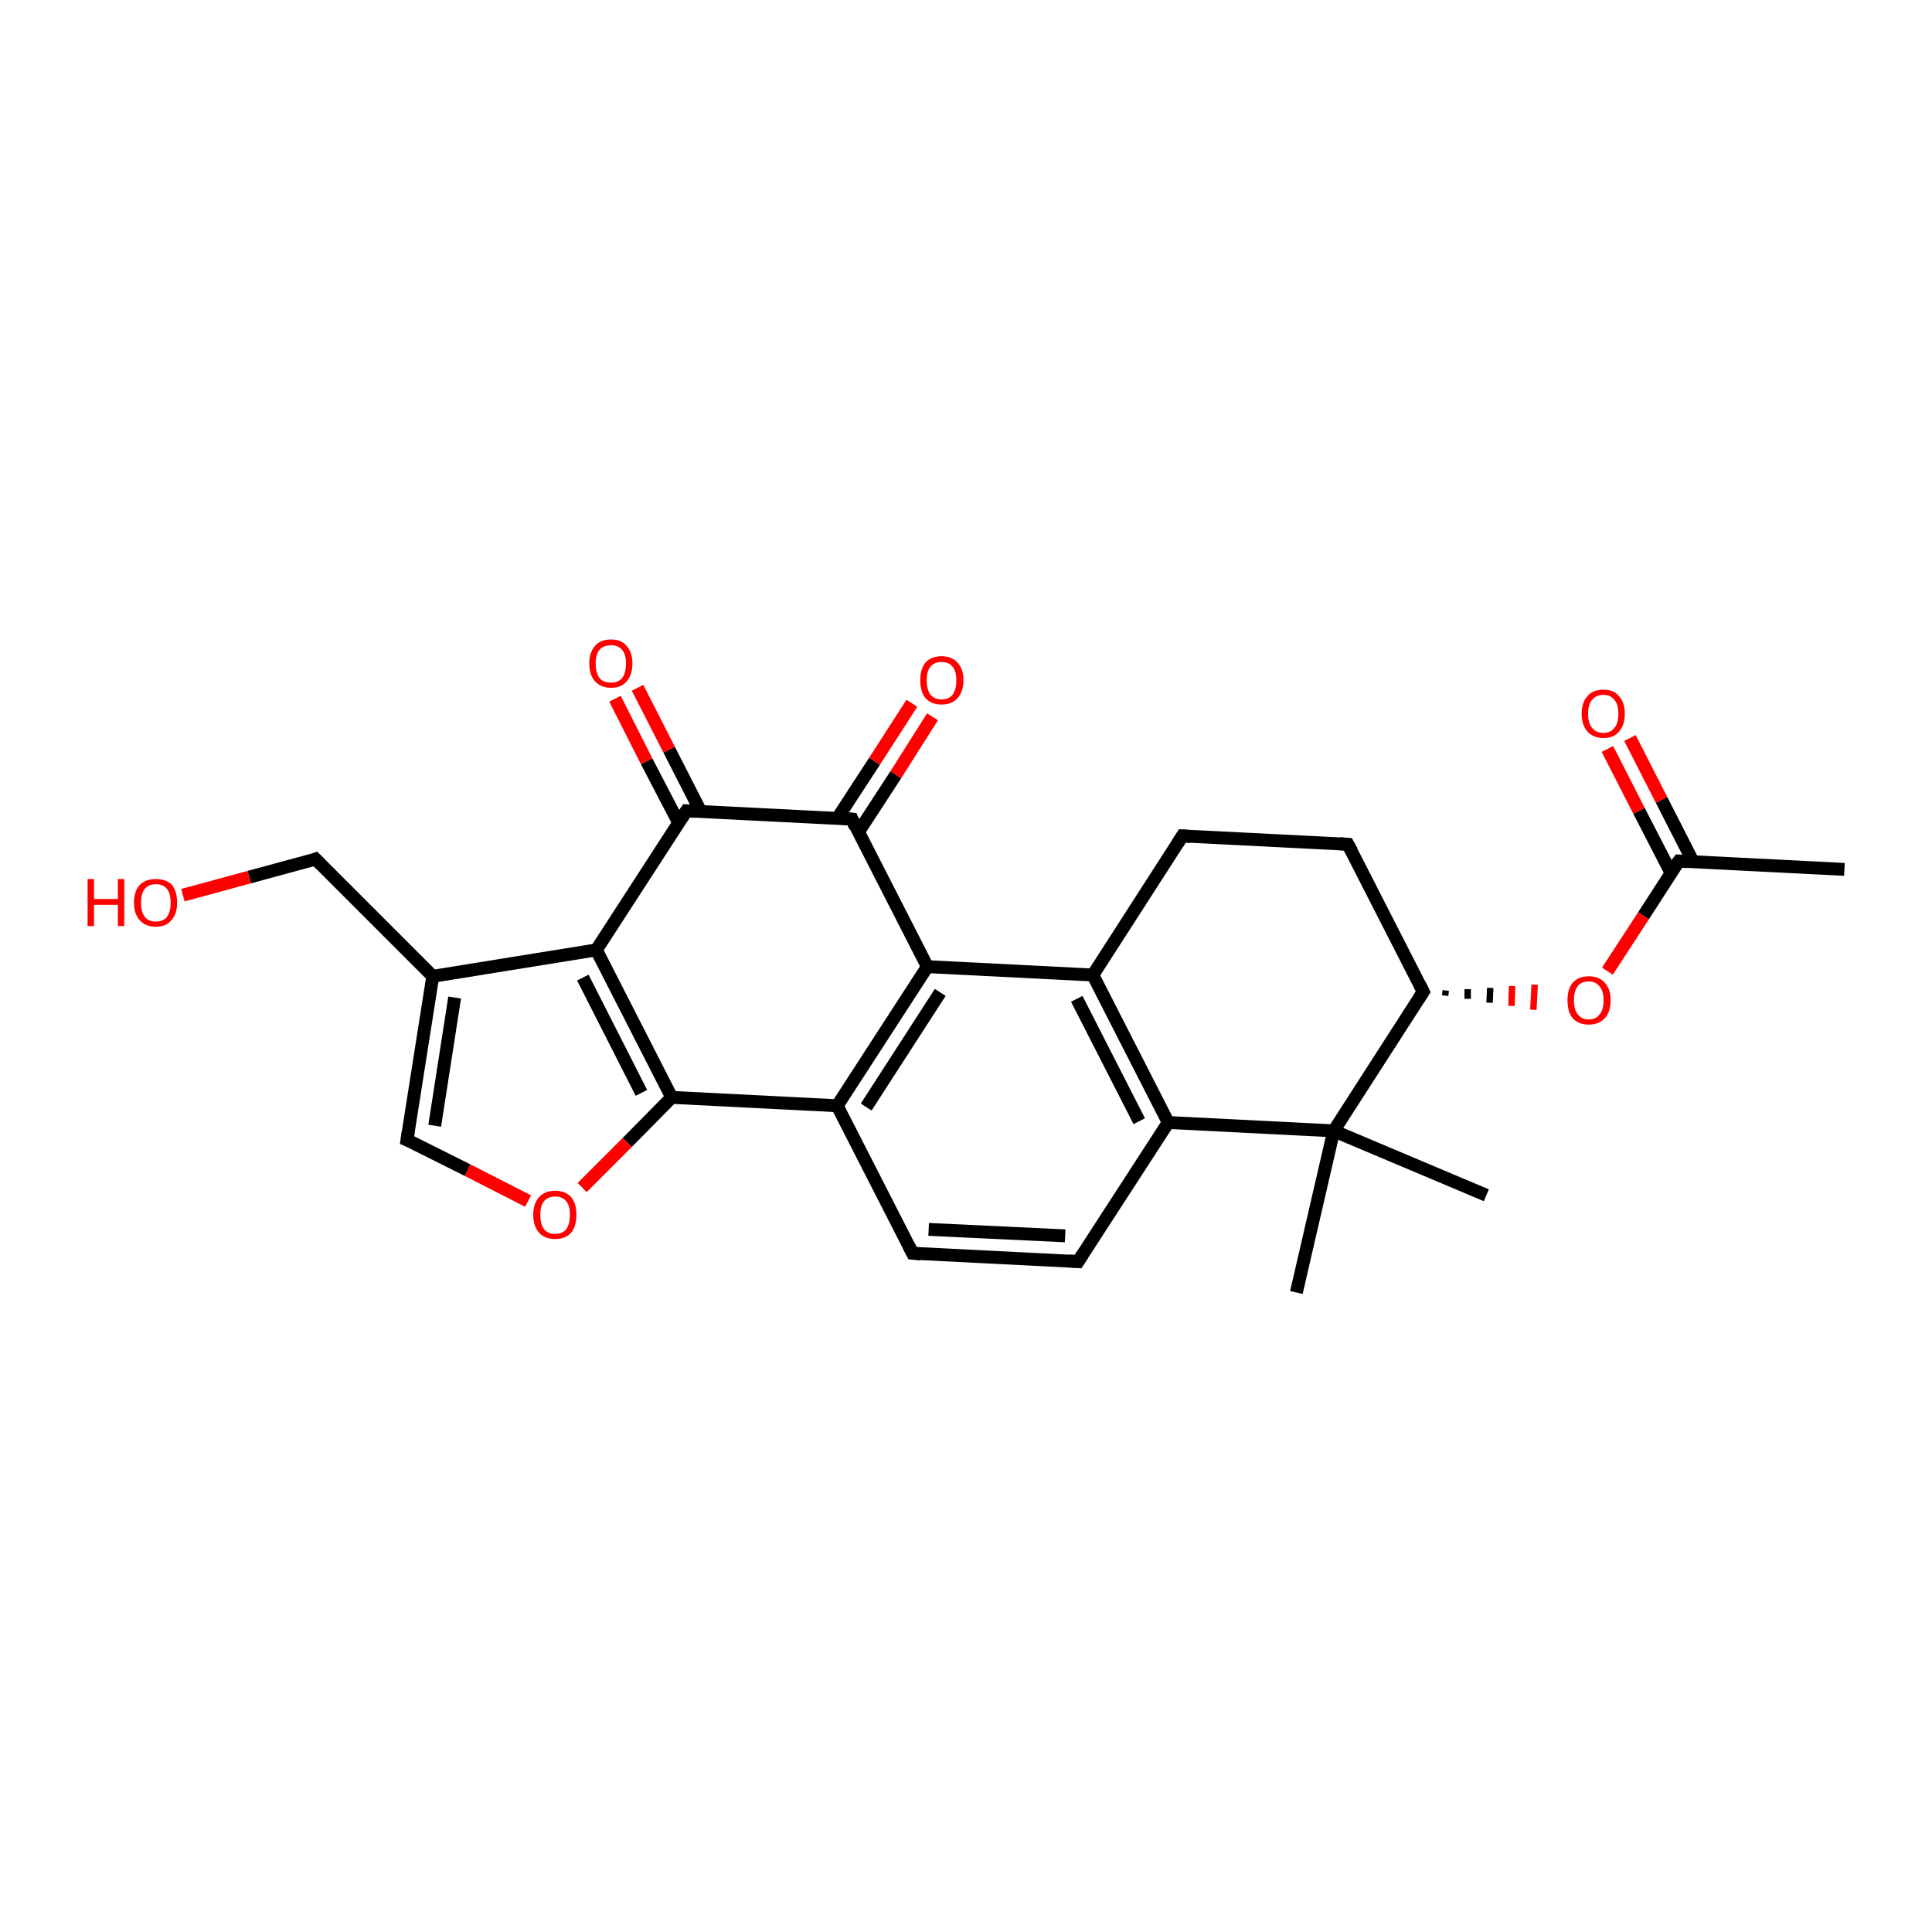 <?xml version='1.0' encoding='iso-8859-1'?>
<svg version='1.1' baseProfile='full'
              xmlns='http://www.w3.org/2000/svg'
                      xmlns:rdkit='http://www.rdkit.org/xml'
                      xmlns:xlink='http://www.w3.org/1999/xlink'
                  xml:space='preserve'
width='300px' height='300px' viewBox='0 0 300 300'>
<!-- END OF HEADER -->
<rect style='opacity:1.0;fill:#FFFFFF;stroke:none' width='300.0' height='300.0' x='0.0' y='0.0'> </rect>
<path class='bond-0 atom-0 atom-1' d='M 286.4,135.0 L 260.7,133.7' style='fill:none;fill-rule:evenodd;stroke:#000000;stroke-width:2.0px;stroke-linecap:butt;stroke-linejoin:miter;stroke-opacity:1' />
<path class='bond-1 atom-1 atom-2' d='M 262.9,133.8 L 258.0,124.2' style='fill:none;fill-rule:evenodd;stroke:#000000;stroke-width:2.0px;stroke-linecap:butt;stroke-linejoin:miter;stroke-opacity:1' />
<path class='bond-1 atom-1 atom-2' d='M 258.0,124.2 L 253.1,114.6' style='fill:none;fill-rule:evenodd;stroke:#FF0000;stroke-width:2.0px;stroke-linecap:butt;stroke-linejoin:miter;stroke-opacity:1' />
<path class='bond-1 atom-1 atom-2' d='M 259.5,135.6 L 254.5,125.9' style='fill:none;fill-rule:evenodd;stroke:#000000;stroke-width:2.0px;stroke-linecap:butt;stroke-linejoin:miter;stroke-opacity:1' />
<path class='bond-1 atom-1 atom-2' d='M 254.5,125.9 L 249.6,116.3' style='fill:none;fill-rule:evenodd;stroke:#FF0000;stroke-width:2.0px;stroke-linecap:butt;stroke-linejoin:miter;stroke-opacity:1' />
<path class='bond-2 atom-1 atom-3' d='M 260.7,133.7 L 255.2,142.2' style='fill:none;fill-rule:evenodd;stroke:#000000;stroke-width:2.0px;stroke-linecap:butt;stroke-linejoin:miter;stroke-opacity:1' />
<path class='bond-2 atom-1 atom-3' d='M 255.2,142.2 L 249.6,150.8' style='fill:none;fill-rule:evenodd;stroke:#FF0000;stroke-width:2.0px;stroke-linecap:butt;stroke-linejoin:miter;stroke-opacity:1' />
<path class='bond-3 atom-4 atom-3' d='M 224.4,154.6 L 224.5,153.8' style='fill:none;fill-rule:evenodd;stroke:#000000;stroke-width:1.0px;stroke-linecap:butt;stroke-linejoin:miter;stroke-opacity:1' />
<path class='bond-3 atom-4 atom-3' d='M 227.9,155.1 L 227.9,153.6' style='fill:none;fill-rule:evenodd;stroke:#000000;stroke-width:1.0px;stroke-linecap:butt;stroke-linejoin:miter;stroke-opacity:1' />
<path class='bond-3 atom-4 atom-3' d='M 231.3,155.7 L 231.4,153.4' style='fill:none;fill-rule:evenodd;stroke:#000000;stroke-width:1.0px;stroke-linecap:butt;stroke-linejoin:miter;stroke-opacity:1' />
<path class='bond-3 atom-4 atom-3' d='M 234.7,156.2 L 234.8,153.1' style='fill:none;fill-rule:evenodd;stroke:#FF0000;stroke-width:1.0px;stroke-linecap:butt;stroke-linejoin:miter;stroke-opacity:1' />
<path class='bond-3 atom-4 atom-3' d='M 238.1,156.8 L 238.3,152.9' style='fill:none;fill-rule:evenodd;stroke:#FF0000;stroke-width:1.0px;stroke-linecap:butt;stroke-linejoin:miter;stroke-opacity:1' />
<path class='bond-4 atom-4 atom-5' d='M 221.0,154.0 L 209.3,131.1' style='fill:none;fill-rule:evenodd;stroke:#000000;stroke-width:2.0px;stroke-linecap:butt;stroke-linejoin:miter;stroke-opacity:1' />
<path class='bond-5 atom-5 atom-6' d='M 209.3,131.1 L 183.6,129.8' style='fill:none;fill-rule:evenodd;stroke:#000000;stroke-width:2.0px;stroke-linecap:butt;stroke-linejoin:miter;stroke-opacity:1' />
<path class='bond-6 atom-6 atom-7' d='M 183.6,129.8 L 169.7,151.4' style='fill:none;fill-rule:evenodd;stroke:#000000;stroke-width:2.0px;stroke-linecap:butt;stroke-linejoin:miter;stroke-opacity:1' />
<path class='bond-7 atom-7 atom-8' d='M 169.7,151.4 L 181.4,174.3' style='fill:none;fill-rule:evenodd;stroke:#000000;stroke-width:2.0px;stroke-linecap:butt;stroke-linejoin:miter;stroke-opacity:1' />
<path class='bond-7 atom-7 atom-8' d='M 167.2,155.1 L 176.9,174.1' style='fill:none;fill-rule:evenodd;stroke:#000000;stroke-width:2.0px;stroke-linecap:butt;stroke-linejoin:miter;stroke-opacity:1' />
<path class='bond-8 atom-8 atom-9' d='M 181.4,174.3 L 167.4,195.9' style='fill:none;fill-rule:evenodd;stroke:#000000;stroke-width:2.0px;stroke-linecap:butt;stroke-linejoin:miter;stroke-opacity:1' />
<path class='bond-9 atom-9 atom-10' d='M 167.4,195.9 L 141.7,194.6' style='fill:none;fill-rule:evenodd;stroke:#000000;stroke-width:2.0px;stroke-linecap:butt;stroke-linejoin:miter;stroke-opacity:1' />
<path class='bond-9 atom-9 atom-10' d='M 165.4,191.9 L 144.2,190.9' style='fill:none;fill-rule:evenodd;stroke:#000000;stroke-width:2.0px;stroke-linecap:butt;stroke-linejoin:miter;stroke-opacity:1' />
<path class='bond-10 atom-10 atom-11' d='M 141.7,194.6 L 130.0,171.7' style='fill:none;fill-rule:evenodd;stroke:#000000;stroke-width:2.0px;stroke-linecap:butt;stroke-linejoin:miter;stroke-opacity:1' />
<path class='bond-11 atom-11 atom-12' d='M 130.0,171.7 L 104.3,170.4' style='fill:none;fill-rule:evenodd;stroke:#000000;stroke-width:2.0px;stroke-linecap:butt;stroke-linejoin:miter;stroke-opacity:1' />
<path class='bond-12 atom-12 atom-13' d='M 104.3,170.4 L 97.4,177.4' style='fill:none;fill-rule:evenodd;stroke:#000000;stroke-width:2.0px;stroke-linecap:butt;stroke-linejoin:miter;stroke-opacity:1' />
<path class='bond-12 atom-12 atom-13' d='M 97.4,177.4 L 90.4,184.4' style='fill:none;fill-rule:evenodd;stroke:#FF0000;stroke-width:2.0px;stroke-linecap:butt;stroke-linejoin:miter;stroke-opacity:1' />
<path class='bond-13 atom-13 atom-14' d='M 82.0,186.5 L 72.6,181.7' style='fill:none;fill-rule:evenodd;stroke:#FF0000;stroke-width:2.0px;stroke-linecap:butt;stroke-linejoin:miter;stroke-opacity:1' />
<path class='bond-13 atom-13 atom-14' d='M 72.6,181.7 L 63.2,177.0' style='fill:none;fill-rule:evenodd;stroke:#000000;stroke-width:2.0px;stroke-linecap:butt;stroke-linejoin:miter;stroke-opacity:1' />
<path class='bond-14 atom-14 atom-15' d='M 63.2,177.0 L 67.2,151.6' style='fill:none;fill-rule:evenodd;stroke:#000000;stroke-width:2.0px;stroke-linecap:butt;stroke-linejoin:miter;stroke-opacity:1' />
<path class='bond-14 atom-14 atom-15' d='M 67.5,174.8 L 70.6,154.9' style='fill:none;fill-rule:evenodd;stroke:#000000;stroke-width:2.0px;stroke-linecap:butt;stroke-linejoin:miter;stroke-opacity:1' />
<path class='bond-15 atom-15 atom-16' d='M 67.2,151.6 L 49.0,133.4' style='fill:none;fill-rule:evenodd;stroke:#000000;stroke-width:2.0px;stroke-linecap:butt;stroke-linejoin:miter;stroke-opacity:1' />
<path class='bond-16 atom-16 atom-17' d='M 49.0,133.4 L 38.7,136.2' style='fill:none;fill-rule:evenodd;stroke:#000000;stroke-width:2.0px;stroke-linecap:butt;stroke-linejoin:miter;stroke-opacity:1' />
<path class='bond-16 atom-16 atom-17' d='M 38.7,136.2 L 28.4,139.0' style='fill:none;fill-rule:evenodd;stroke:#FF0000;stroke-width:2.0px;stroke-linecap:butt;stroke-linejoin:miter;stroke-opacity:1' />
<path class='bond-17 atom-15 atom-18' d='M 67.2,151.6 L 92.6,147.5' style='fill:none;fill-rule:evenodd;stroke:#000000;stroke-width:2.0px;stroke-linecap:butt;stroke-linejoin:miter;stroke-opacity:1' />
<path class='bond-18 atom-18 atom-19' d='M 92.6,147.5 L 106.6,125.9' style='fill:none;fill-rule:evenodd;stroke:#000000;stroke-width:2.0px;stroke-linecap:butt;stroke-linejoin:miter;stroke-opacity:1' />
<path class='bond-19 atom-19 atom-20' d='M 108.8,126.0 L 103.9,116.4' style='fill:none;fill-rule:evenodd;stroke:#000000;stroke-width:2.0px;stroke-linecap:butt;stroke-linejoin:miter;stroke-opacity:1' />
<path class='bond-19 atom-19 atom-20' d='M 103.9,116.4 L 99.0,106.8' style='fill:none;fill-rule:evenodd;stroke:#FF0000;stroke-width:2.0px;stroke-linecap:butt;stroke-linejoin:miter;stroke-opacity:1' />
<path class='bond-19 atom-19 atom-20' d='M 105.4,127.8 L 100.4,118.2' style='fill:none;fill-rule:evenodd;stroke:#000000;stroke-width:2.0px;stroke-linecap:butt;stroke-linejoin:miter;stroke-opacity:1' />
<path class='bond-19 atom-19 atom-20' d='M 100.4,118.2 L 95.5,108.5' style='fill:none;fill-rule:evenodd;stroke:#FF0000;stroke-width:2.0px;stroke-linecap:butt;stroke-linejoin:miter;stroke-opacity:1' />
<path class='bond-20 atom-19 atom-21' d='M 106.6,125.9 L 132.3,127.2' style='fill:none;fill-rule:evenodd;stroke:#000000;stroke-width:2.0px;stroke-linecap:butt;stroke-linejoin:miter;stroke-opacity:1' />
<path class='bond-21 atom-21 atom-22' d='M 133.3,129.2 L 139.1,120.3' style='fill:none;fill-rule:evenodd;stroke:#000000;stroke-width:2.0px;stroke-linecap:butt;stroke-linejoin:miter;stroke-opacity:1' />
<path class='bond-21 atom-21 atom-22' d='M 139.1,120.3 L 144.8,111.3' style='fill:none;fill-rule:evenodd;stroke:#FF0000;stroke-width:2.0px;stroke-linecap:butt;stroke-linejoin:miter;stroke-opacity:1' />
<path class='bond-21 atom-21 atom-22' d='M 130.0,127.1 L 135.8,118.2' style='fill:none;fill-rule:evenodd;stroke:#000000;stroke-width:2.0px;stroke-linecap:butt;stroke-linejoin:miter;stroke-opacity:1' />
<path class='bond-21 atom-21 atom-22' d='M 135.8,118.2 L 141.6,109.2' style='fill:none;fill-rule:evenodd;stroke:#FF0000;stroke-width:2.0px;stroke-linecap:butt;stroke-linejoin:miter;stroke-opacity:1' />
<path class='bond-22 atom-21 atom-23' d='M 132.3,127.2 L 144.0,150.1' style='fill:none;fill-rule:evenodd;stroke:#000000;stroke-width:2.0px;stroke-linecap:butt;stroke-linejoin:miter;stroke-opacity:1' />
<path class='bond-23 atom-8 atom-24' d='M 181.4,174.3 L 207.1,175.6' style='fill:none;fill-rule:evenodd;stroke:#000000;stroke-width:2.0px;stroke-linecap:butt;stroke-linejoin:miter;stroke-opacity:1' />
<path class='bond-24 atom-24 atom-25' d='M 207.1,175.6 L 201.3,200.7' style='fill:none;fill-rule:evenodd;stroke:#000000;stroke-width:2.0px;stroke-linecap:butt;stroke-linejoin:miter;stroke-opacity:1' />
<path class='bond-25 atom-24 atom-26' d='M 207.1,175.6 L 230.8,185.6' style='fill:none;fill-rule:evenodd;stroke:#000000;stroke-width:2.0px;stroke-linecap:butt;stroke-linejoin:miter;stroke-opacity:1' />
<path class='bond-26 atom-24 atom-4' d='M 207.1,175.6 L 221.0,154.0' style='fill:none;fill-rule:evenodd;stroke:#000000;stroke-width:2.0px;stroke-linecap:butt;stroke-linejoin:miter;stroke-opacity:1' />
<path class='bond-27 atom-23 atom-7' d='M 144.0,150.1 L 169.7,151.4' style='fill:none;fill-rule:evenodd;stroke:#000000;stroke-width:2.0px;stroke-linecap:butt;stroke-linejoin:miter;stroke-opacity:1' />
<path class='bond-28 atom-23 atom-11' d='M 144.0,150.1 L 130.0,171.7' style='fill:none;fill-rule:evenodd;stroke:#000000;stroke-width:2.0px;stroke-linecap:butt;stroke-linejoin:miter;stroke-opacity:1' />
<path class='bond-28 atom-23 atom-11' d='M 146.0,154.1 L 134.5,171.9' style='fill:none;fill-rule:evenodd;stroke:#000000;stroke-width:2.0px;stroke-linecap:butt;stroke-linejoin:miter;stroke-opacity:1' />
<path class='bond-29 atom-18 atom-12' d='M 92.6,147.5 L 104.3,170.4' style='fill:none;fill-rule:evenodd;stroke:#000000;stroke-width:2.0px;stroke-linecap:butt;stroke-linejoin:miter;stroke-opacity:1' />
<path class='bond-29 atom-18 atom-12' d='M 90.5,151.8 L 99.6,169.7' style='fill:none;fill-rule:evenodd;stroke:#000000;stroke-width:2.0px;stroke-linecap:butt;stroke-linejoin:miter;stroke-opacity:1' />
<path d='M 262.0,133.8 L 260.7,133.7 L 260.4,134.1' style='fill:none;stroke:#000000;stroke-width:2.0px;stroke-linecap:butt;stroke-linejoin:miter;stroke-opacity:1;' />
<path d='M 220.4,152.8 L 221.0,154.0 L 220.3,155.1' style='fill:none;stroke:#000000;stroke-width:2.0px;stroke-linecap:butt;stroke-linejoin:miter;stroke-opacity:1;' />
<path d='M 209.9,132.2 L 209.3,131.1 L 208.0,131.0' style='fill:none;stroke:#000000;stroke-width:2.0px;stroke-linecap:butt;stroke-linejoin:miter;stroke-opacity:1;' />
<path d='M 184.9,129.9 L 183.6,129.8 L 182.9,130.9' style='fill:none;stroke:#000000;stroke-width:2.0px;stroke-linecap:butt;stroke-linejoin:miter;stroke-opacity:1;' />
<path d='M 168.1,194.8 L 167.4,195.9 L 166.1,195.8' style='fill:none;stroke:#000000;stroke-width:2.0px;stroke-linecap:butt;stroke-linejoin:miter;stroke-opacity:1;' />
<path d='M 143.0,194.7 L 141.7,194.6 L 141.1,193.4' style='fill:none;stroke:#000000;stroke-width:2.0px;stroke-linecap:butt;stroke-linejoin:miter;stroke-opacity:1;' />
<path d='M 63.7,177.2 L 63.2,177.0 L 63.4,175.7' style='fill:none;stroke:#000000;stroke-width:2.0px;stroke-linecap:butt;stroke-linejoin:miter;stroke-opacity:1;' />
<path d='M 49.9,134.3 L 49.0,133.4 L 48.5,133.6' style='fill:none;stroke:#000000;stroke-width:2.0px;stroke-linecap:butt;stroke-linejoin:miter;stroke-opacity:1;' />
<path d='M 105.9,127.0 L 106.6,125.9 L 107.9,126.0' style='fill:none;stroke:#000000;stroke-width:2.0px;stroke-linecap:butt;stroke-linejoin:miter;stroke-opacity:1;' />
<path d='M 131.0,127.1 L 132.3,127.2 L 132.8,128.4' style='fill:none;stroke:#000000;stroke-width:2.0px;stroke-linecap:butt;stroke-linejoin:miter;stroke-opacity:1;' />
<path class='atom-2' d='M 245.6 110.8
Q 245.6 109.1, 246.5 108.1
Q 247.3 107.1, 249.0 107.1
Q 250.6 107.1, 251.4 108.1
Q 252.3 109.1, 252.3 110.8
Q 252.3 112.6, 251.4 113.6
Q 250.6 114.6, 249.0 114.6
Q 247.4 114.6, 246.5 113.6
Q 245.6 112.6, 245.6 110.8
M 249.0 113.8
Q 250.1 113.8, 250.7 113.0
Q 251.3 112.3, 251.3 110.8
Q 251.3 109.4, 250.7 108.7
Q 250.1 107.9, 249.0 107.9
Q 247.8 107.9, 247.2 108.7
Q 246.6 109.4, 246.6 110.8
Q 246.6 112.3, 247.2 113.0
Q 247.8 113.8, 249.0 113.8
' fill='#FF0000'/>
<path class='atom-3' d='M 243.4 155.3
Q 243.4 153.6, 244.2 152.6
Q 245.1 151.6, 246.7 151.6
Q 248.3 151.6, 249.2 152.6
Q 250.1 153.6, 250.1 155.3
Q 250.1 157.1, 249.2 158.1
Q 248.3 159.1, 246.7 159.1
Q 245.1 159.1, 244.2 158.1
Q 243.4 157.1, 243.4 155.3
M 246.7 158.3
Q 247.8 158.3, 248.4 157.5
Q 249.0 156.8, 249.0 155.3
Q 249.0 153.9, 248.4 153.2
Q 247.8 152.4, 246.7 152.4
Q 245.6 152.4, 245.0 153.1
Q 244.4 153.9, 244.4 155.3
Q 244.4 156.8, 245.0 157.5
Q 245.6 158.3, 246.7 158.3
' fill='#FF0000'/>
<path class='atom-13' d='M 82.8 188.6
Q 82.8 186.9, 83.7 185.9
Q 84.6 184.9, 86.2 184.9
Q 87.8 184.9, 88.7 185.9
Q 89.5 186.9, 89.5 188.6
Q 89.5 190.4, 88.7 191.4
Q 87.8 192.4, 86.2 192.4
Q 84.6 192.4, 83.7 191.4
Q 82.8 190.4, 82.8 188.6
M 86.2 191.6
Q 87.3 191.6, 87.9 190.9
Q 88.5 190.1, 88.5 188.6
Q 88.5 187.2, 87.9 186.5
Q 87.3 185.8, 86.2 185.8
Q 85.1 185.8, 84.5 186.5
Q 83.9 187.2, 83.9 188.6
Q 83.9 190.1, 84.5 190.9
Q 85.1 191.6, 86.2 191.6
' fill='#FF0000'/>
<path class='atom-17' d='M 13.6 136.5
L 14.6 136.5
L 14.6 139.6
L 18.3 139.6
L 18.3 136.5
L 19.3 136.5
L 19.3 143.8
L 18.3 143.8
L 18.3 140.5
L 14.6 140.5
L 14.6 143.8
L 13.6 143.8
L 13.6 136.5
' fill='#FF0000'/>
<path class='atom-17' d='M 20.8 140.2
Q 20.8 138.4, 21.7 137.4
Q 22.6 136.5, 24.2 136.5
Q 25.8 136.5, 26.7 137.4
Q 27.5 138.4, 27.5 140.2
Q 27.5 141.9, 26.6 142.9
Q 25.8 143.9, 24.2 143.9
Q 22.6 143.9, 21.7 142.9
Q 20.8 141.9, 20.8 140.2
M 24.2 143.1
Q 25.3 143.1, 25.9 142.4
Q 26.5 141.6, 26.5 140.2
Q 26.5 138.7, 25.9 138.0
Q 25.3 137.3, 24.2 137.3
Q 23.1 137.3, 22.5 138.0
Q 21.9 138.7, 21.9 140.2
Q 21.9 141.6, 22.5 142.4
Q 23.1 143.1, 24.2 143.1
' fill='#FF0000'/>
<path class='atom-20' d='M 91.5 103.0
Q 91.5 101.3, 92.4 100.3
Q 93.2 99.3, 94.9 99.3
Q 96.5 99.3, 97.3 100.3
Q 98.2 101.3, 98.2 103.0
Q 98.2 104.8, 97.3 105.8
Q 96.5 106.8, 94.9 106.8
Q 93.3 106.8, 92.4 105.8
Q 91.5 104.8, 91.5 103.0
M 94.9 106.0
Q 96.0 106.0, 96.6 105.3
Q 97.2 104.5, 97.2 103.0
Q 97.2 101.6, 96.6 100.9
Q 96.0 100.2, 94.9 100.2
Q 93.7 100.2, 93.1 100.9
Q 92.5 101.6, 92.5 103.0
Q 92.5 104.5, 93.1 105.3
Q 93.7 106.0, 94.9 106.0
' fill='#FF0000'/>
<path class='atom-22' d='M 142.9 105.6
Q 142.9 103.9, 143.7 102.9
Q 144.6 101.9, 146.2 101.9
Q 147.8 101.9, 148.7 102.9
Q 149.6 103.9, 149.6 105.6
Q 149.6 107.4, 148.7 108.4
Q 147.8 109.4, 146.2 109.4
Q 144.6 109.4, 143.7 108.4
Q 142.9 107.4, 142.9 105.6
M 146.2 108.6
Q 147.3 108.6, 147.9 107.9
Q 148.5 107.1, 148.5 105.6
Q 148.5 104.2, 147.9 103.5
Q 147.3 102.8, 146.2 102.8
Q 145.1 102.8, 144.5 103.5
Q 143.9 104.2, 143.9 105.6
Q 143.9 107.1, 144.5 107.9
Q 145.1 108.6, 146.2 108.6
' fill='#FF0000'/>
</svg>
